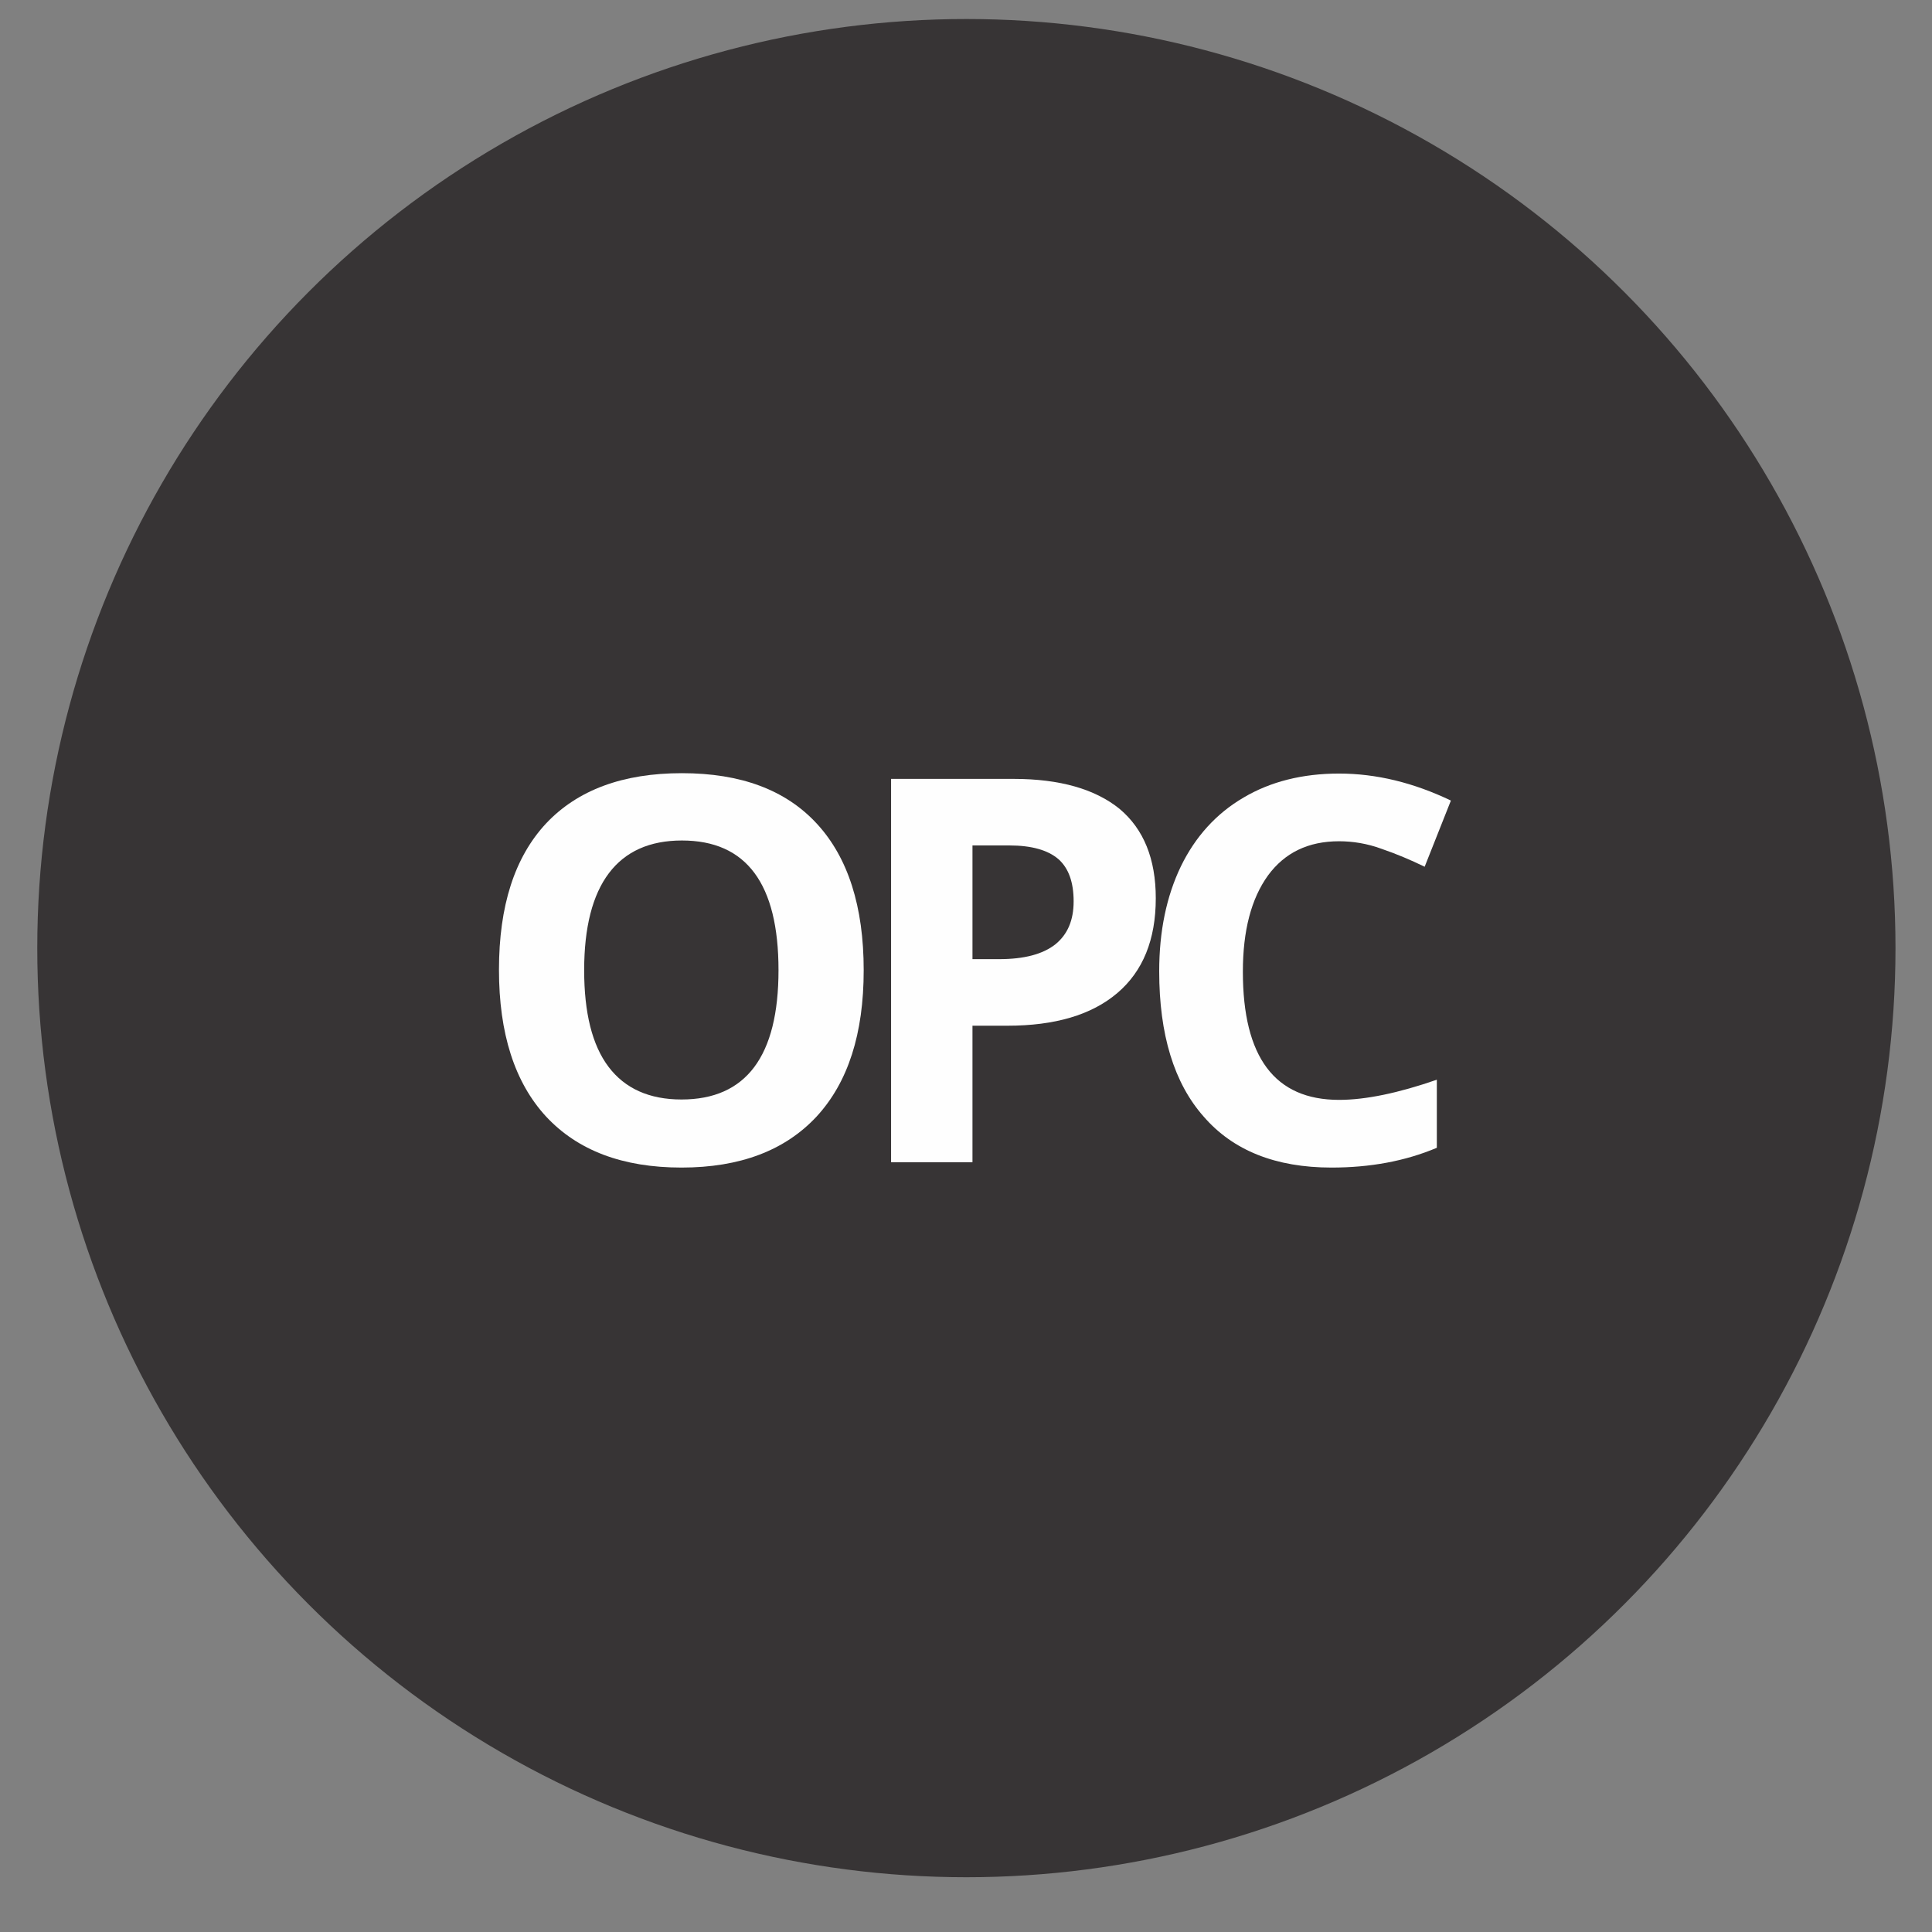<?xml version="1.0" encoding="UTF-8"?>
<!DOCTYPE svg PUBLIC "-//W3C//DTD SVG 1.1//EN" "http://www.w3.org/Graphics/SVG/1.1/DTD/svg11.dtd">
<!-- Creator: CorelDRAW X8 -->
<svg xmlns="http://www.w3.org/2000/svg" xml:space="preserve" width="50.8mm" height="50.8mm" version="1.1" style="shape-rendering:geometricPrecision; text-rendering:geometricPrecision; image-rendering:optimizeQuality; fill-rule:evenodd; clip-rule:evenodd"
viewBox="0 0 5080 5080"
 xmlns:xlink="http://www.w3.org/1999/xlink">
 <rect x="0" y="0" width="5080" height="5080" fill="#808080" stroke="none"/>
 <defs>
  <style type="text/css">
   <![CDATA[
    .fil0 {fill:#373435}
    .fil1 {fill:#FEFEFE;fill-rule:nonzero}
   ]]>
  </style>
 </defs>
 <g id="Camada_x0020_1">
  <circle class="fil0" cx="2541" cy="2493" r="2443"/>
  <path class="fil1" d="M2271 2551c0,167 -41,295 -124,385 -83,89 -201,134 -355,134 -155,0 -273,-45 -356,-134 -83,-90 -124,-219 -124,-386 0,-168 41,-296 124,-385 83,-88 202,-132 357,-132 155,0 273,44 355,133 82,89 123,218 123,385zm-735 0c0,112 21,197 64,254 43,57 107,86 192,86 170,0 255,-114 255,-340 0,-227 -84,-341 -254,-341 -85,0 -149,29 -192,86 -43,57 -65,142 -65,255z"/>
  <path id="1" class="fil1" d="M2557 2522l70 0c66,0 115,-13 148,-39 32,-26 48,-63 48,-113 0,-50 -13,-87 -40,-111 -28,-24 -71,-36 -129,-36l-97 0 0 299zm482 -160c0,109 -34,192 -101,249 -68,58 -165,86 -289,86l-92 0 0 359 -214 0 0 -1008 322 0c122,0 215,27 279,79 63,53 95,131 95,235z"/>
  <path id="2" class="fil1" d="M3521 2212c-81,0 -143,30 -187,90 -44,61 -66,145 -66,253 0,225 84,337 253,337 70,0 156,-18 257,-53l0 179c-83,35 -175,52 -277,52 -147,0 -259,-45 -336,-134 -78,-88 -117,-216 -117,-382 0,-105 19,-197 57,-276 38,-78 93,-139 165,-181 71,-42 155,-63 251,-63 98,0 196,24 294,71l-69 174c-37,-18 -75,-34 -113,-47 -38,-14 -76,-20 -112,-20z"/>
 </g>
</svg>
